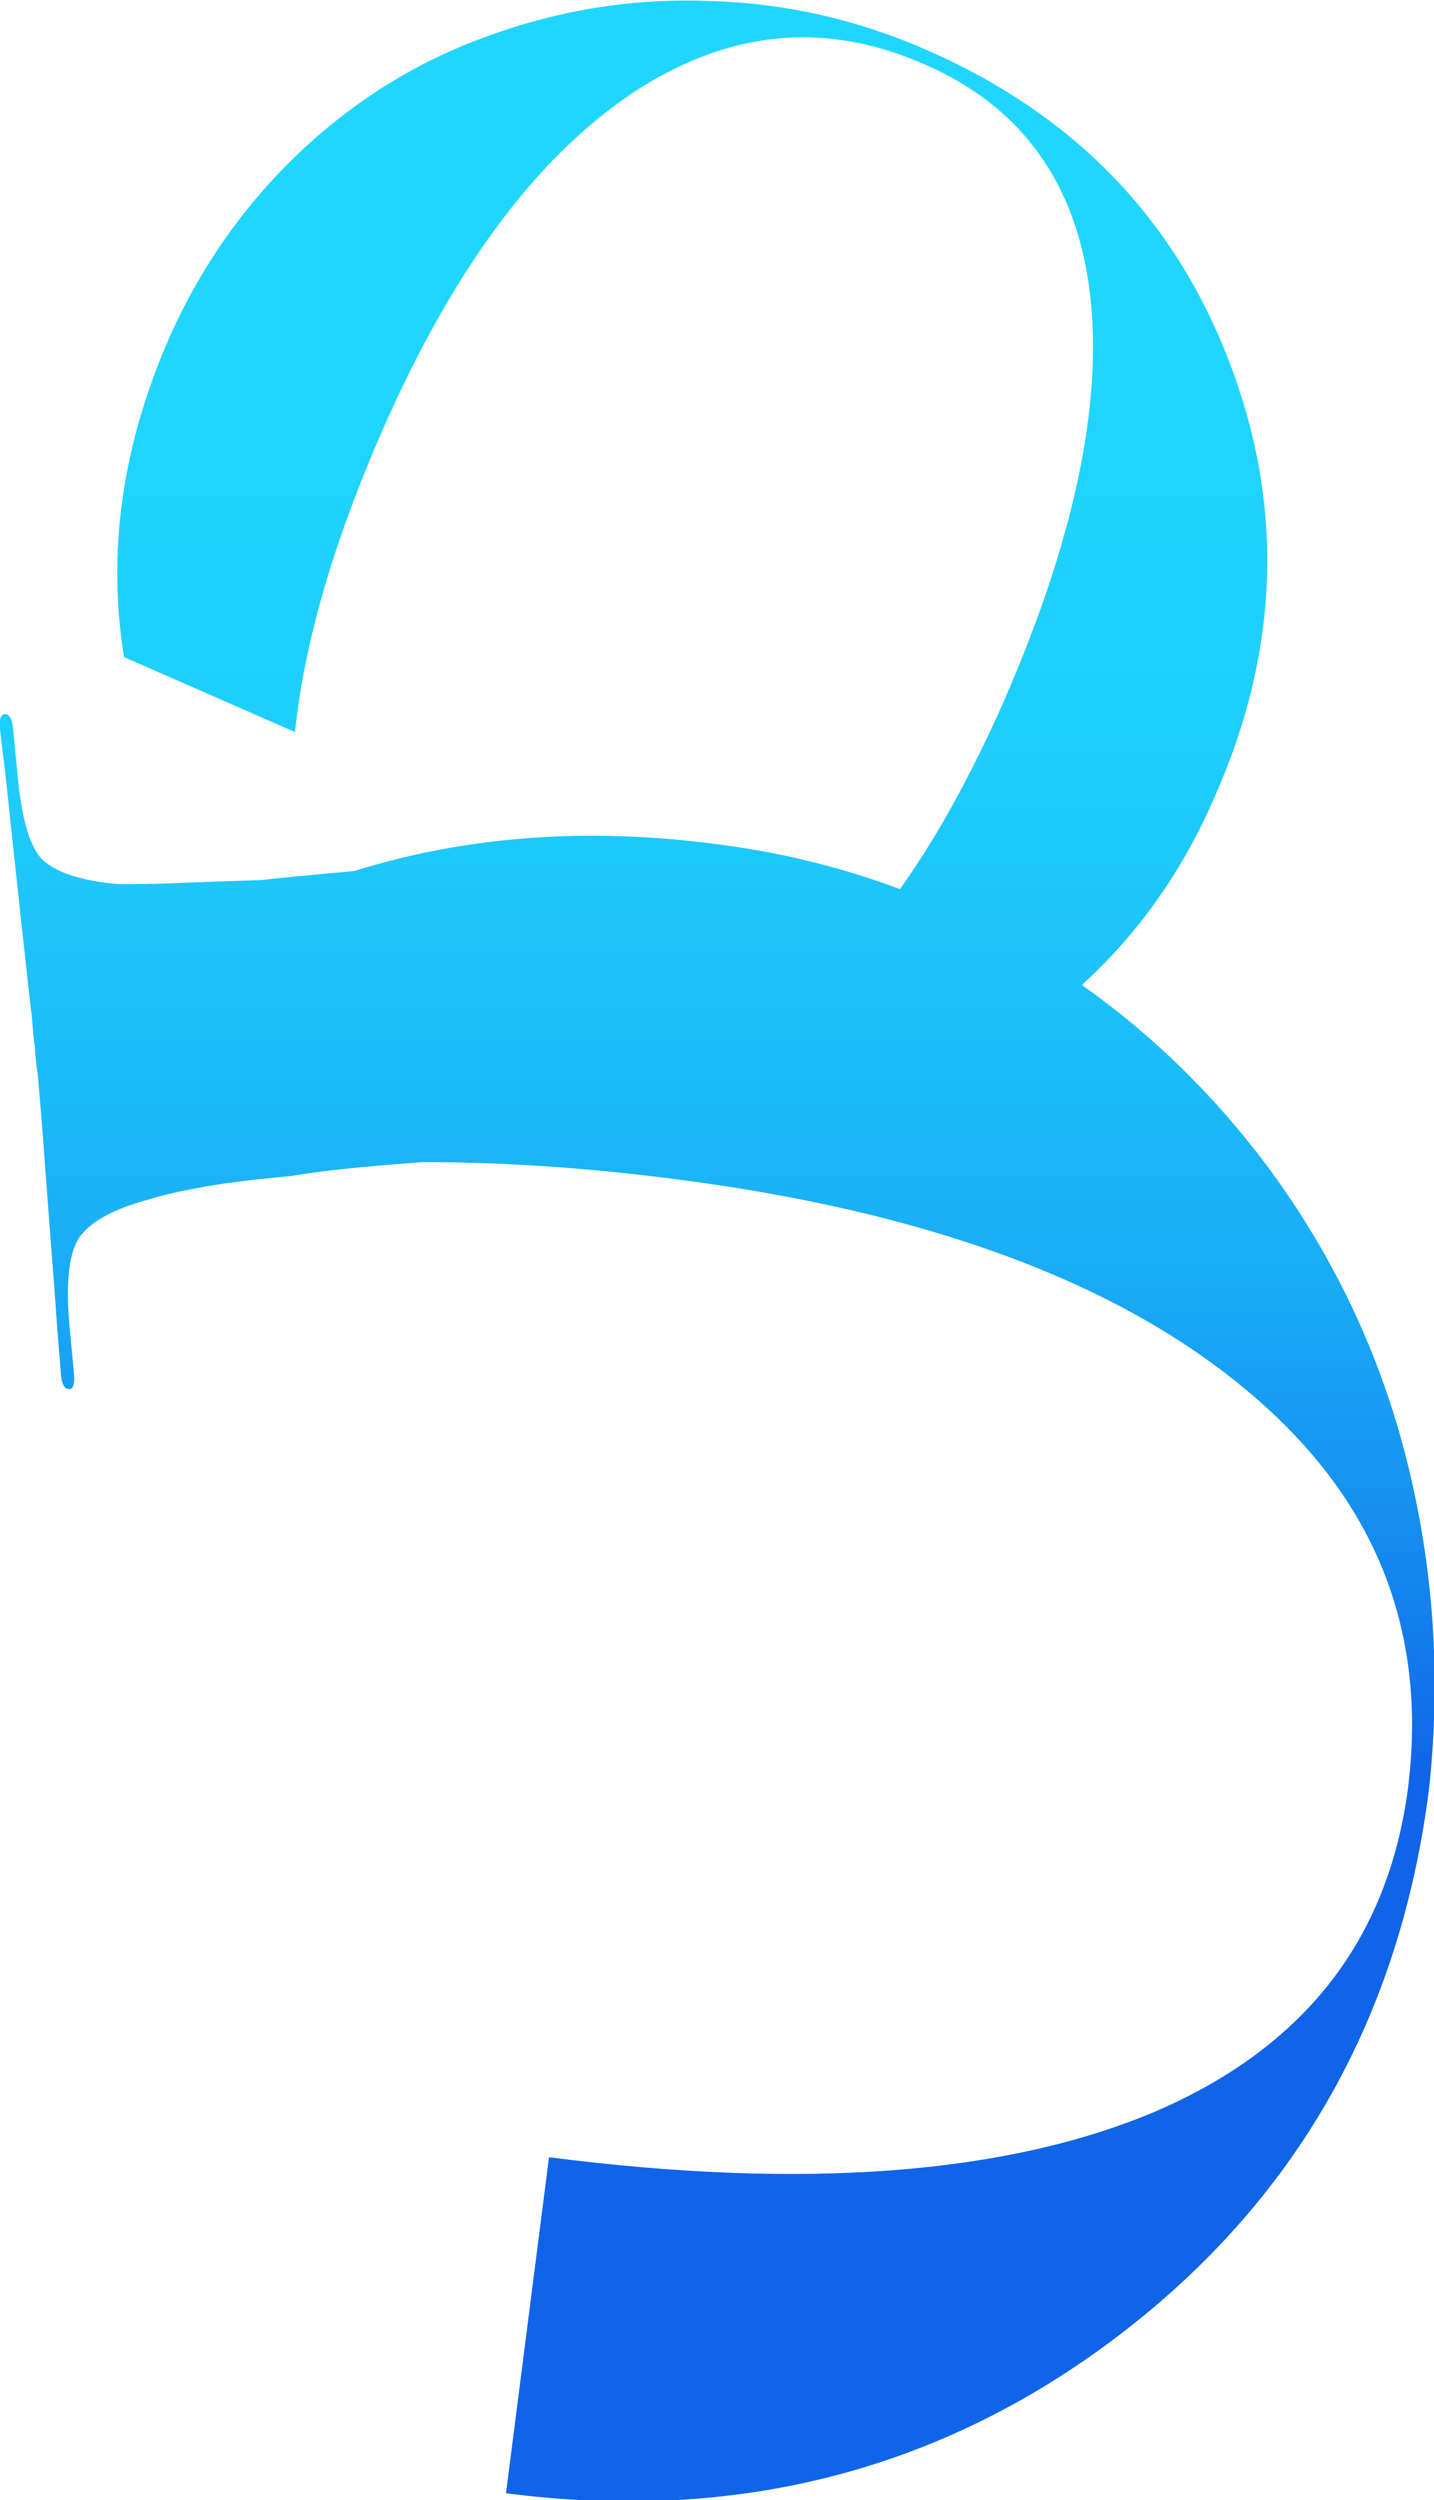 <?xml version="1.0" encoding="utf-8"?>
<!-- Generator: Adobe Illustrator 24.0.1, SVG Export Plug-In . SVG Version: 6.00 Build 0)  -->
<svg version="1.1" id="Layer_1" xmlns="http://www.w3.org/2000/svg" xmlns:xlink="http://www.w3.org/1999/xlink" x="0px" y="0px"
	 viewBox="0 0 143.4 250" style="enable-background:new 0 0 143.4 250;" xml:space="preserve">
<style type="text/css">
	.st0{fill:url(#SVGID_1_);}
</style>
<linearGradient id="SVGID_1_" gradientUnits="userSpaceOnUse" x1="71.7" y1="-37.207" x2="71.7" y2="177.567">
	<stop  offset="4.904331e-02" style="stop-color:#1FD8FE"/>
	<stop  offset="0.353" style="stop-color:#1FD6FE"/>
	<stop  offset="0.517" style="stop-color:#1ECEFC"/>
	<stop  offset="0.648" style="stop-color:#1CC0F9"/>
	<stop  offset="0.762" style="stop-color:#19ADF6"/>
	<stop  offset="0.864" style="stop-color:#1694F1"/>
	<stop  offset="0.956" style="stop-color:#1275EB"/>
	<stop  offset="1" style="stop-color:#1064E8"/>
</linearGradient>
<path class="st0" d="M140.7,146.1c-2.7-10.8-7.4-20.6-13.9-29.4c-5.3-7.1-11.5-13.2-18.6-18.2c0.1-0.1,0.3-0.3,0.4-0.4
	c5.5-5.1,9.8-11.3,12.9-18.5c6.5-14.7,6.9-29.2,1.4-43.5c-5.5-14.3-15.5-24.6-30-31c-7-3.1-14.3-4.8-22-5c-7.6-0.3-15,0.9-22.1,3.5
	C41.8,6.1,35.5,10,30,15.2c-5.5,5.2-9.8,11.3-13,18.4c-4.8,10.9-6.3,21.6-4.6,32.1l17.1,7.5c0.9-8.8,3.8-18.9,8.8-30.3
	c7-15.9,15.2-27,24.8-33.5C72.7,3,82.5,2,92.6,6.5c9.6,4.2,15.1,11.9,16.4,22.9c1.3,11-1.6,24.7-8.7,40.9
	c-3.2,7.2-6.6,13.4-10.3,18.6c-5.9-2.2-12-3.7-18.4-4.5c-12.9-1.7-25-0.8-36.2,2.7c-1.2,0.1-2.3,0.2-3.3,0.3c-2.2,0.2-4.3,0.4-6,0.6
	c-3.3,0.1-6.1,0.2-8.4,0.3c-2.3,0.1-4.3,0.1-5.9,0.1c-3.5-0.3-6-1.1-7.4-2.3c-1.4-1.2-2.3-4.3-2.7-9.2l-0.4-4.1
	c-0.1-1-0.4-1.4-0.8-1.4c-0.4,0-0.6,0.5-0.5,1.5C0.1,74,0.4,76,0.7,78.9c0.3,2.9,0.8,7.5,1.5,14c0.5,4.4,0.8,7.4,1,8.9
	c0.1,1.5,0.2,2.5,0.3,3c0,0.5,0.1,1.4,0.3,2.9c0.1,1.4,0.4,4.4,0.7,8.8c0.5,6.8,0.9,11.7,1.1,14.6c0.2,2.9,0.4,5,0.5,6.4
	c0.1,1,0.4,1.4,0.8,1.4c0.4,0,0.6-0.5,0.5-1.5l-0.4-4.3c-0.5-4.9-0.1-8.1,1.1-9.6c1.2-1.5,3.5-2.7,6.9-3.6c1.6-0.5,3.5-0.9,5.8-1.3
	c2.3-0.4,5-0.7,8.2-1c1.9-0.3,4-0.6,6.2-0.8c2-0.2,4.4-0.4,7-0.6c7.7,0,16.1,0.5,25.3,1.7c25,3.2,44,10.2,56.9,20.9
	c13,10.7,18.4,24,16.4,40c-2,15.2-10.4,25.9-25.2,32.3c-14.8,6.3-35.1,7.9-60.7,4.6l-4.3,33.6c23.1,3,43.6-2.3,61.3-15.8
	c17.7-13.5,28.1-31.7,31-54.6C144.1,167.8,143.4,156.9,140.7,146.1z"/>
</svg>

